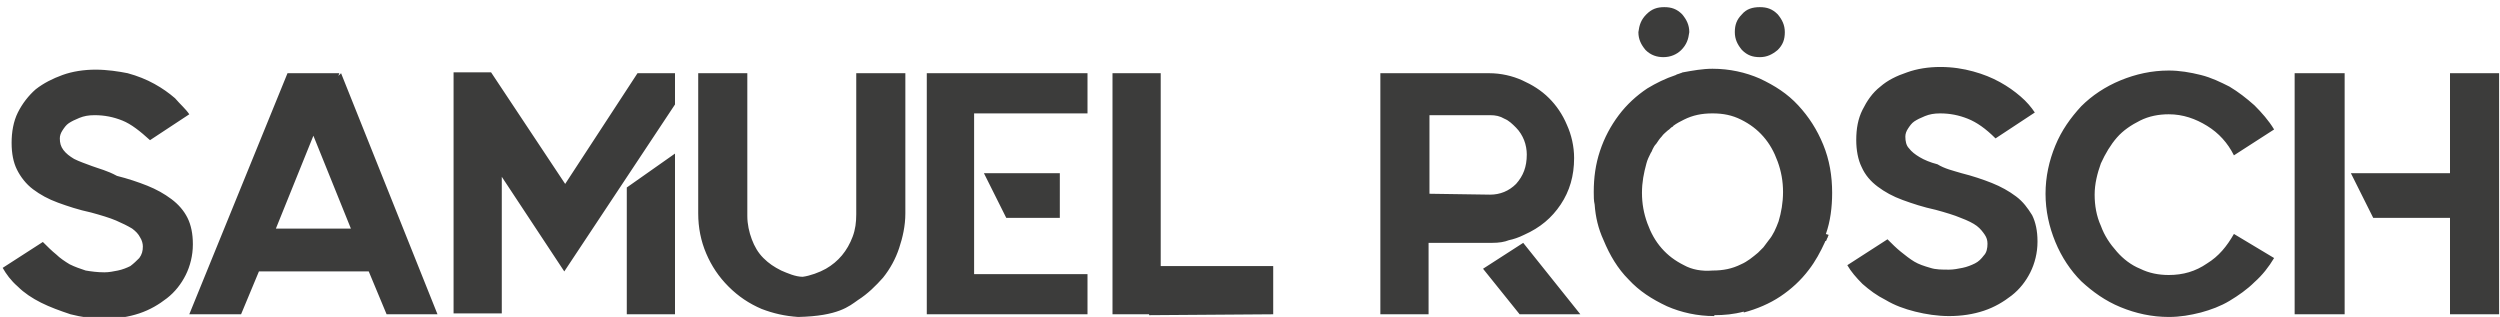 <?xml version="1.0" encoding="utf-8"?>
<!-- Generator: Adobe Illustrator 23.0.0, SVG Export Plug-In . SVG Version: 6.00 Build 0)  -->
<svg version="1.1" id="Samuel_Rösch" xmlns="http://www.w3.org/2000/svg" xmlns:xlink="http://www.w3.org/1999/xlink" x="0px"
	 y="0px" viewBox="0 0 280 35.5" style="enable-background:new 0 0 280 35.5;" xml:space="preserve">
<style type="text/css">
	.st0{fill:#3C3C3B;}
</style>
<path id="Schriftzug" class="st0" d="M10.3,18.6c-0.8-0.3-1.4-0.5-2-0.8c-0.5-0.3-0.9-0.6-1.2-1c-0.3-0.4-0.4-0.8-0.4-1.3
	c0-0.3,0.1-0.6,0.3-0.9c0.2-0.3,0.4-0.6,0.7-0.8c0.3-0.2,0.7-0.4,1.2-0.6c0.5-0.2,1-0.3,1.7-0.3c1.1,0,2.1,0.2,3.1,0.6
	c1,0.4,2,1.2,3.1,2.2l4.4-2.9c-0.4-0.6-1-1.1-1.6-1.8c-0.7-0.6-1.4-1.1-2.3-1.6c-0.9-0.5-1.9-0.9-3-1.2C13.3,8,12,7.8,10.7,7.8
	C9.4,7.8,8.1,8,7,8.4C5.9,8.8,4.9,9.3,4,10c-0.8,0.7-1.5,1.6-2,2.6c-0.5,1-0.7,2.2-0.7,3.4c0,1.2,0.2,2.2,0.6,3
	c0.4,0.8,1,1.6,1.8,2.2c0.8,0.6,1.7,1.1,2.8,1.5c1.1,0.4,2.3,0.8,3.7,1.1c1.1,0.3,2.1,0.6,2.8,0.9c0.7,0.3,1.3,0.6,1.8,0.9
	c0.4,0.3,0.7,0.6,0.9,1c0.2,0.3,0.3,0.7,0.3,1c0,0.5-0.1,0.9-0.4,1.3c-0.3,0.3-0.6,0.6-1,0.9c-0.4,0.2-0.9,0.4-1.4,0.5
	c-0.5,0.1-1,0.2-1.5,0.2c-0.8,0-1.5-0.1-2.1-0.2c-0.6-0.2-1.2-0.4-1.8-0.7c-0.5-0.3-1.1-0.7-1.5-1.1c-0.5-0.4-1-0.9-1.5-1.4
	l-4.5,2.9c0.4,0.7,0.9,1.4,1.7,2.1c0.7,0.7,1.6,1.3,2.6,1.8c1,0.5,2.1,0.9,3.3,1.3c1.2,0.3,2.4,0.5,3.8,0.5c1.4,0,2.7-0.2,3.9-0.6
	c1.2-0.4,2.2-1,3.1-1.7c0.9-0.7,1.6-1.6,2.1-2.6c0.5-1,0.8-2.2,0.8-3.4v-0.1c0-1.1-0.2-2.1-0.6-2.9c-0.4-0.8-1-1.5-1.8-2.1
	c-0.8-0.6-1.7-1.1-2.7-1.5c-1-0.4-2.2-0.8-3.4-1.1C12,19.1,11.1,18.9,10.3,18.6z M38.2,8.2l-0.3,0.3L38,8.2h-5.8l-11,27h5.8l2-4.8
	h12.3l2,4.8H49L38.2,8.2z M30.9,25.6l4.2-10.4l4.2,10.4H30.9z M71.4,8.2h4.2v3.5L63.2,30.4l-7-10.6v15.3h-5.4v-27h4.2l8.3,12.5
	L71.4,8.2z M75.6,35.2V17.2L70.2,21v14.2H75.6z M95.9,8.2c0,3.1,0,5.6,0,7.6c0,2,0,3.5,0,4.6c0,1.1,0,2,0,2.4c0,0.5,0,0.8,0,0.9
	c0,0.1,0,0.2,0,0.1c0-0.1,0,0,0,0c0,0,0,0,0,0.1c0,0,0,0,0,0.1c0,0.9-0.1,1.7-0.4,2.5c-0.3,0.8-0.7,1.5-1.2,2.1
	c-0.5,0.6-1.1,1.1-1.8,1.5c-0.7,0.4-1.8,0.8-2.6,0.9c-0.8,0-1.7-0.4-2.4-0.7c-0.8-0.4-1.4-0.8-2-1.4c-0.6-0.6-1-1.3-1.3-2.1
	c-0.3-0.8-0.5-1.7-0.5-2.6v-0.1v-0.1V8.2h-5.5v15.7c0,1.6,0.3,3.1,0.9,4.5c0.6,1.4,1.4,2.6,2.5,3.7c1.1,1.1,2.3,1.9,3.7,2.5
	c1.3,0.5,2.6,0.8,4.1,0.9l0,0c4.5-0.1,5.7-1.2,6.7-1.9c1.1-0.7,2-1.6,2.8-2.5c0.8-1,1.4-2.1,1.8-3.3c0.4-1.2,0.7-2.5,0.7-3.9V8.2
	H95.9z M118.7,24.4h-6l-2.5-5h8.5V24.4z M103.8,8.2v27h18v-4.5h-12.7l0-18h12.7l0-4.5H103.8z M130,29.8V8.2h-5.4v27h4.1l0,0.1
	l13.9-0.1v-5.4H130z M177,35.2h-6.8l-4.1-5.1l4.5-2.9L177,35.2z M174.8,22.9c1-1.5,1.5-3.2,1.5-5.2c0-1.3-0.3-2.6-0.8-3.7
	c-0.5-1.2-1.2-2.2-2-3c-0.9-0.9-1.9-1.5-3-2c-1.1-0.5-2.4-0.8-3.7-0.8h-12.2v27h5.4v-8c1.8,0,3.2,0,4.3,0c1.1,0,2.1,0,2.8,0
	c0.8,0,1.4-0.1,1.9-0.3c0.5-0.1,1.1-0.3,1.7-0.6C172.5,25.5,173.8,24.4,174.8,22.9z M160.1,21.7L160.1,21.7v-8.8h6.8
	c0.6,0,1.1,0.1,1.6,0.4c0.5,0.2,0.9,0.6,1.3,1c0.4,0.4,0.7,0.9,0.9,1.4c0.2,0.5,0.3,1.1,0.3,1.6c0,1.4-0.4,2.4-1.2,3.3
	c-0.8,0.8-1.8,1.2-2.9,1.2L160.1,21.7L160.1,21.7z M219.7,19.4c1.2,0.3,2.4,0.7,3.4,1.1c1,0.4,1.9,0.9,2.7,1.5
	c0.8,0.6,1.3,1.3,1.8,2.1c0.4,0.8,0.6,1.8,0.6,2.9v0.1c0,1.2-0.3,2.4-0.8,3.4c-0.5,1-1.2,1.9-2.1,2.6c-0.9,0.7-1.9,1.3-3.1,1.7
	c-1.2,0.4-2.5,0.6-3.9,0.6c-1.3,0-2.6-0.2-3.8-0.5c-1.2-0.3-2.3-0.7-3.3-1.3c-1-0.5-1.8-1.1-2.6-1.8c-0.7-0.7-1.3-1.4-1.7-2.1
	l4.5-2.9c0.5,0.5,1,1,1.5,1.4c0.5,0.4,1,0.8,1.5,1.1c0.5,0.3,1.1,0.5,1.8,0.7c0.6,0.2,1.3,0.2,2.1,0.2c0.5,0,1-0.1,1.5-0.2
	c0.5-0.1,1-0.3,1.4-0.5c0.4-0.2,0.7-0.5,1-0.9c0.3-0.3,0.4-0.8,0.4-1.3c0-0.4-0.1-0.7-0.3-1c-0.2-0.3-0.5-0.7-0.9-1
	c-0.4-0.3-1-0.6-1.8-0.9c-0.7-0.3-1.7-0.6-2.8-0.9c-1.4-0.3-2.6-0.7-3.7-1.1c-1.1-0.4-2-0.9-2.8-1.5c-0.8-0.6-1.4-1.3-1.8-2.2
	c-0.4-0.8-0.6-1.9-0.6-3c0-1.3,0.2-2.4,0.7-3.4c0.5-1,1.1-1.9,2-2.6c0.8-0.7,1.8-1.2,3-1.6c1.1-0.4,2.4-0.6,3.7-0.6
	c1.4,0,2.6,0.2,3.7,0.5c1.1,0.3,2.1,0.7,3,1.2c0.9,0.5,1.6,1,2.3,1.6c0.7,0.6,1.2,1.2,1.6,1.8l-4.4,2.9c-1.1-1.1-2.1-1.8-3.1-2.2
	c-1-0.4-2-0.6-3.1-0.6c-0.7,0-1.2,0.1-1.7,0.3c-0.5,0.2-0.9,0.4-1.2,0.6c-0.3,0.2-0.5,0.5-0.7,0.8c-0.2,0.3-0.3,0.6-0.3,0.9
	c0,0.5,0.1,1,0.4,1.3c0.3,0.4,0.7,0.7,1.2,1c0.5,0.3,1.2,0.6,2,0.8C217.8,18.9,218.7,19.1,219.7,19.4z M254.7,28.9
	c-0.6,1-1.3,1.9-2.2,2.7c-0.8,0.8-1.8,1.5-2.8,2.1c-1,0.6-2.1,1-3.2,1.3c-1.2,0.3-2.3,0.5-3.6,0.5c-1.9,0-3.7-0.4-5.4-1.1
	c-1.7-0.7-3.1-1.7-4.4-2.9c-1.2-1.2-2.2-2.7-2.9-4.4c-0.7-1.7-1.1-3.5-1.1-5.4c0-1.9,0.4-3.7,1.1-5.4c0.7-1.7,1.7-3.1,2.9-4.4
	c1.2-1.2,2.7-2.2,4.4-2.9c1.7-0.7,3.5-1.1,5.4-1.1c1.2,0,2.4,0.2,3.6,0.5c1.2,0.3,2.2,0.8,3.2,1.3c1,0.6,1.9,1.3,2.8,2.1
	c0.8,0.8,1.6,1.7,2.2,2.7l-4.5,2.9c-0.7-1.4-1.7-2.5-3-3.3c-1.3-0.8-2.7-1.3-4.3-1.3c-1.1,0-2.2,0.2-3.2,0.7c-1,0.5-1.9,1.1-2.6,1.9
	c-0.7,0.8-1.3,1.8-1.8,2.9c-0.4,1.1-0.7,2.3-0.7,3.5c0,1.2,0.2,2.4,0.7,3.5c0.4,1.1,1,2,1.8,2.9c0.7,0.8,1.6,1.5,2.6,1.9
	c1,0.5,2.1,0.7,3.2,0.7c1.6,0,3-0.4,4.3-1.3c1.3-0.8,2.2-1.9,3-3.3L254.7,28.9z M257,35.2v-27h5.6v27H257z M274.5,19.4h-11.2l2.5,5
	h8.6v10.8h5.5v-27h-5.5V19.4z M197.1,6.4c0.8,0,1.4-0.3,2-0.8c0.6-0.6,0.8-1.2,0.8-2c0-0.8-0.3-1.4-0.8-2c-0.6-0.6-1.2-0.8-2-0.8
	c-0.8,0-1.5,0.2-2,0.8c-0.6,0.6-0.8,1.2-0.8,2c0,0.8,0.3,1.4,0.8,2C195.7,6.2,196.3,6.4,197.1,6.4z M186.3,6.4c0.8,0,1.5-0.3,2-0.8
	c0.6-0.6,0.8-1.2,0.9-2c0-0.8-0.3-1.4-0.8-2c-0.6-0.6-1.2-0.8-2-0.8c-0.8,0-1.4,0.2-2,0.8c-0.6,0.6-0.8,1.2-0.9,2
	c0,0.8,0.3,1.4,0.8,2C184.9,6.2,185.6,6.4,186.3,6.4z M204.5,26.2c0.5-1.4,0.7-3,0.7-4.6c0-1.9-0.3-3.7-1-5.4
	c-0.7-1.7-1.6-3.1-2.8-4.4c-1.2-1.3-2.6-2.2-4.3-3c-1.6-0.7-3.4-1.1-5.3-1.1v0c0,0,0,0,0,0c-1.1,0-2.2,0.2-3.3,0.4l0,0
	c-0.1,0-0.2,0.1-0.3,0.1c-0.2,0.1-0.4,0.1-0.5,0.2c-1.2,0.4-2.2,0.9-3.2,1.5c-1.2,0.8-2.3,1.8-3.2,3c-0.9,1.2-1.6,2.5-2.1,4
	c-0.5,1.5-0.7,3-0.7,4.6c0,0.5,0,1,0.1,1.4c0.1,1.4,0.4,2.7,1,4c0.7,1.7,1.6,3.2,2.8,4.4c1.2,1.3,2.6,2.2,4.3,3
	c1.6,0.7,3.4,1.1,5.3,1.1v-0.1c0,0,0,0,0,0c1.1,0,2.2-0.1,3.3-0.4l0,0.1c1.5-0.4,2.9-1,4.1-1.8c1.2-0.8,2.3-1.8,3.2-3
	c0.7-0.9,1.3-2,1.8-3.1c0-0.1,0-0.1,0.1-0.1c0.1-0.1,0.1-0.3,0.2-0.4c0-0.1,0.1-0.2,0.1-0.3C204.4,26.2,204.5,26.2,204.5,26.2z
	 M188.6,29.7c-1-0.5-1.8-1.1-2.5-1.9c-0.7-0.8-1.2-1.7-1.6-2.8c-0.4-1.1-0.6-2.2-0.6-3.4c0-1.2,0.2-2.2,0.5-3.3
	c0.1-0.4,0.3-0.8,0.5-1.2c0.1-0.1,0.1-0.2,0.2-0.4c0.1-0.2,0.2-0.4,0.4-0.6c0.2-0.3,0.4-0.6,0.6-0.8c0.2-0.3,0.5-0.5,0.7-0.7
	c0.2-0.1,0.3-0.3,0.5-0.4c0,0,0.1,0,0.1-0.1c0.4-0.3,0.8-0.5,1.2-0.7c1-0.5,2-0.7,3.2-0.7c1.2,0,2.2,0.2,3.2,0.7
	c1,0.5,1.8,1.1,2.5,1.9c0.7,0.8,1.2,1.7,1.6,2.8c0.4,1.1,0.6,2.2,0.6,3.4c0,1.2-0.2,2.3-0.5,3.3c-0.3,0.8-0.6,1.5-1.1,2.1
	c-0.2,0.3-0.4,0.5-0.6,0.8c-0.2,0.2-0.4,0.4-0.6,0.6c-0.6,0.5-1.2,1-1.9,1.3c-1,0.5-2,0.7-3.2,0.7C190.6,30.4,189.5,30.2,188.6,29.7
	z"/>
</svg>
